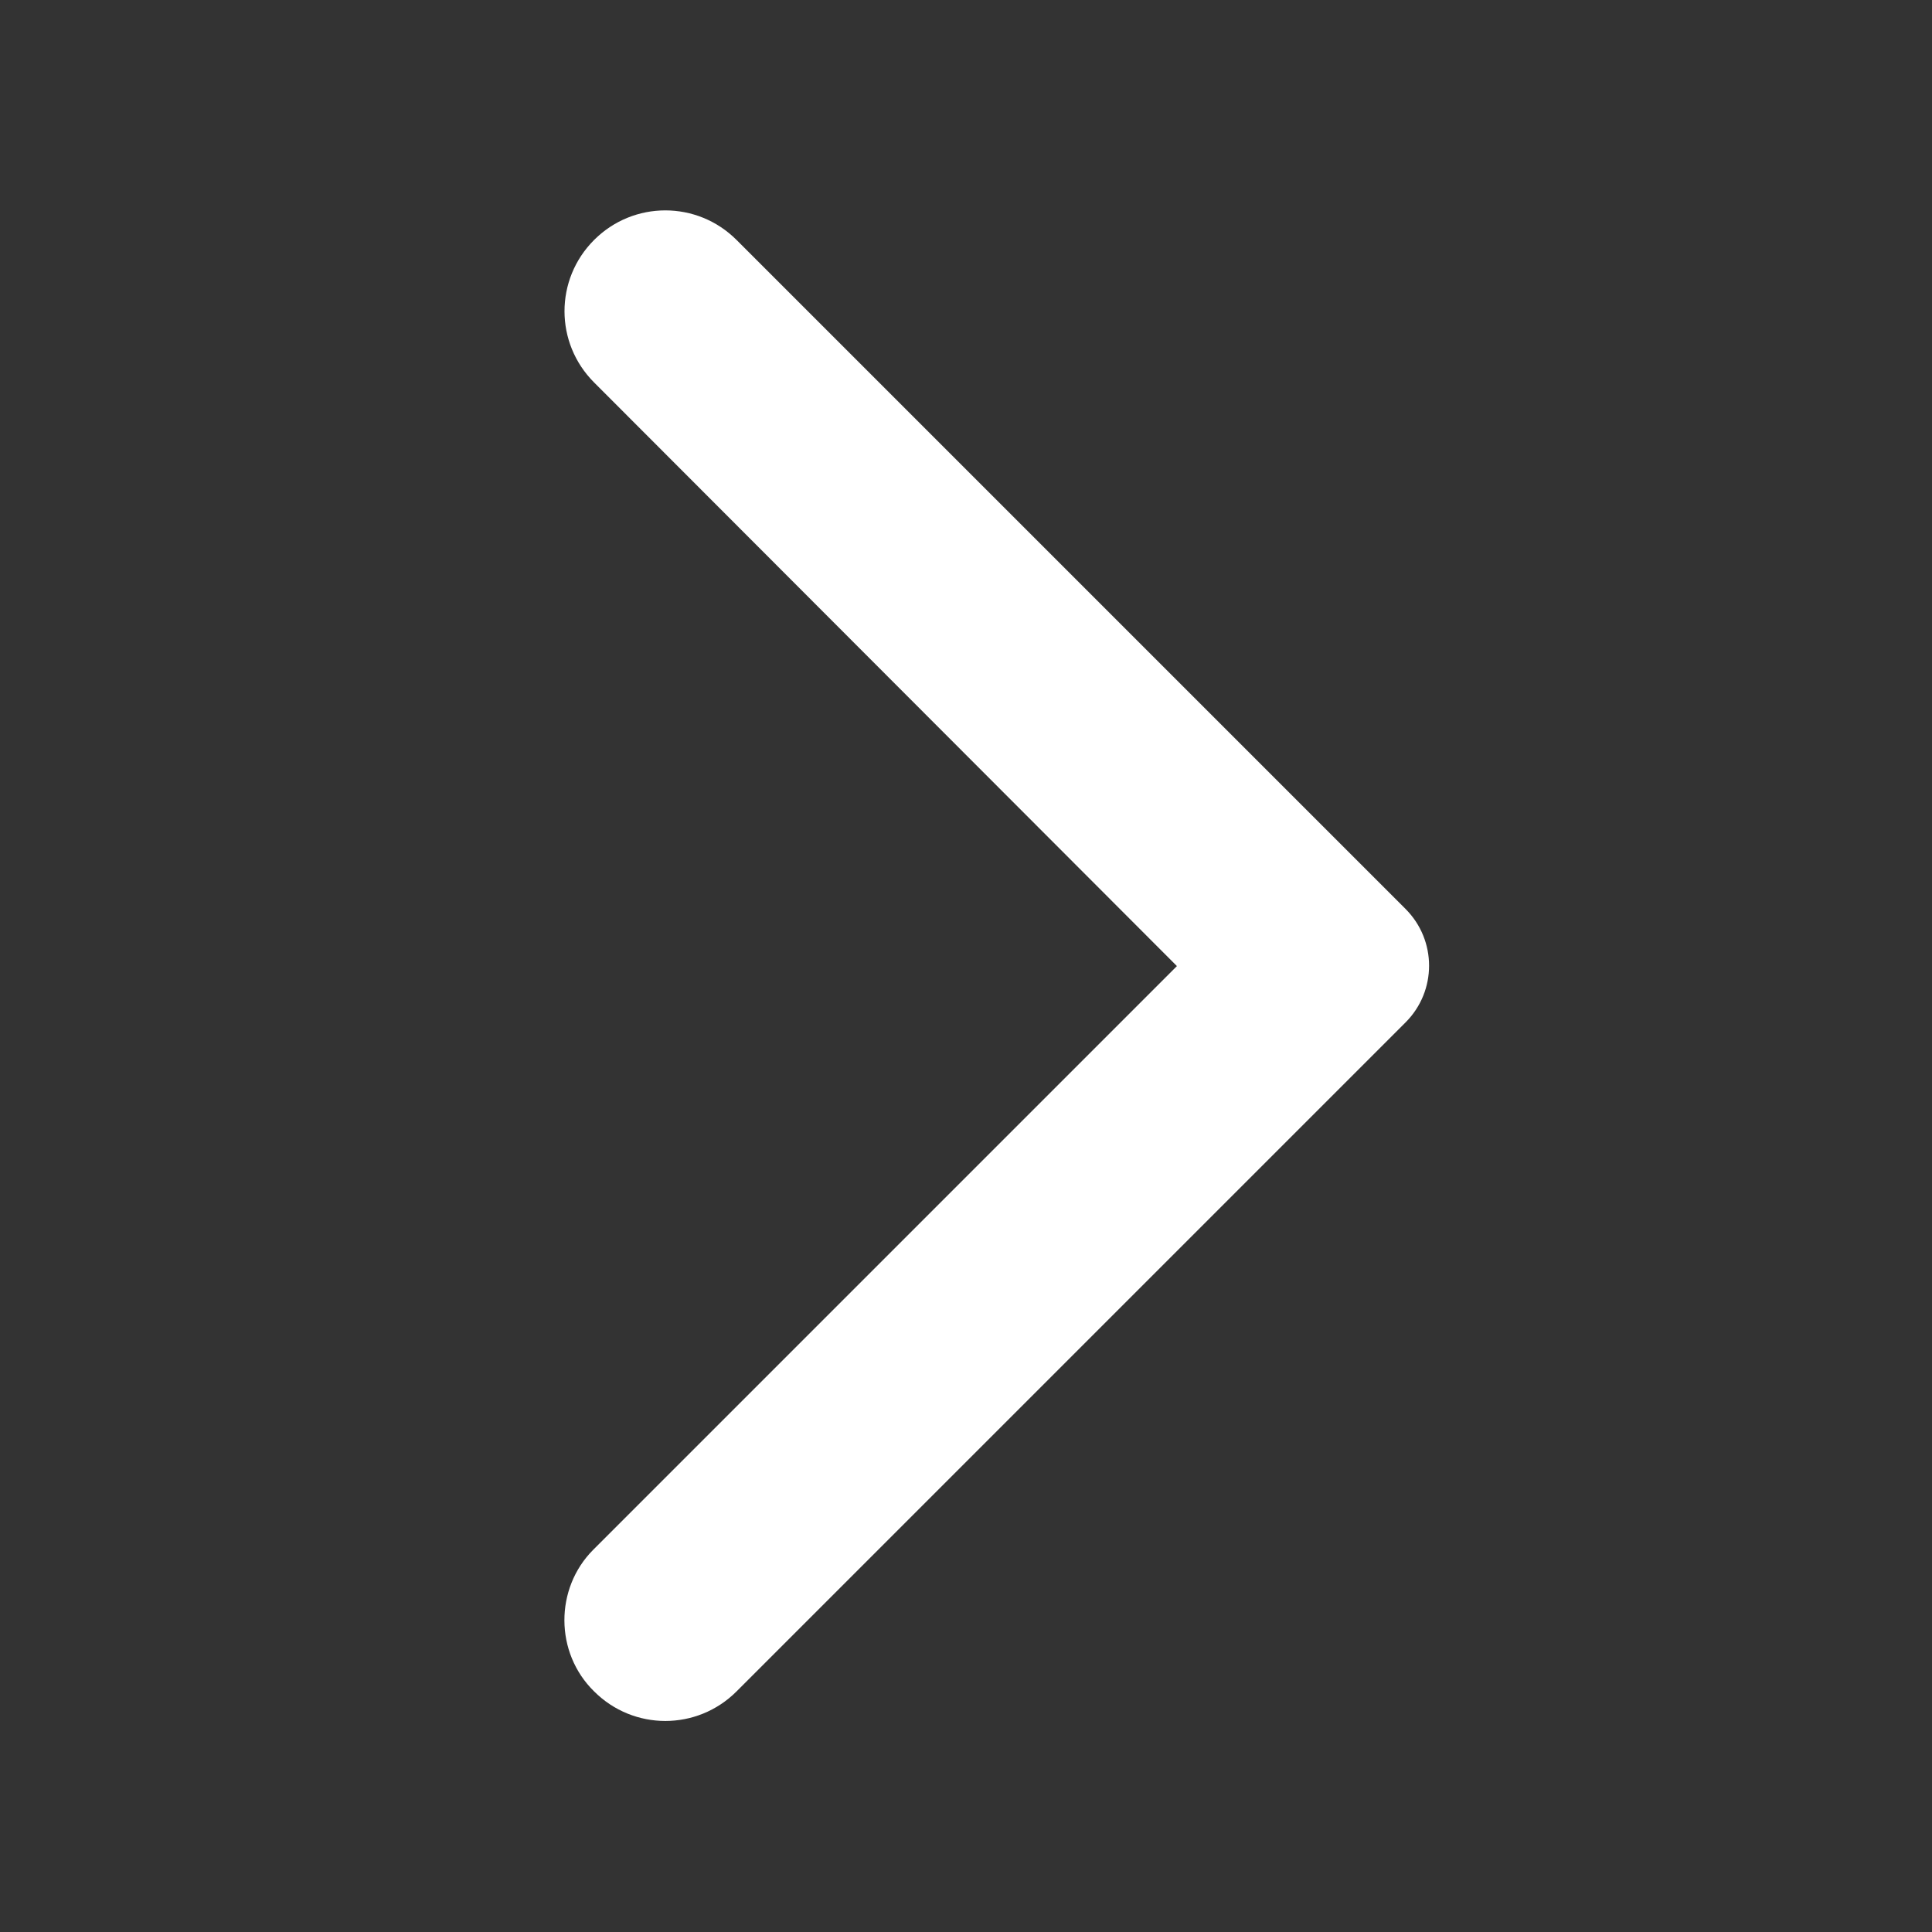 <svg width="24" height="24" viewBox="0 0 24 24" fill="none" xmlns="http://www.w3.org/2000/svg">
<rect x="0" y="0" width="24" height="24" fill="#333333" stroke="none"/>
<path d="M7.38 21.011C7.87 21.501 8.66 21.501 9.15 21.011L17.46 12.701C17.85 12.311 17.85 11.681 17.46 11.291L9.15 2.981C8.66 2.491 7.87 2.491 7.38 2.981C6.89 3.471 6.89 4.261 7.38 4.751L14.62 12.001L7.37 19.251C6.89 19.731 6.89 20.531 7.38 21.011Z" fill="white"/>
</svg>
